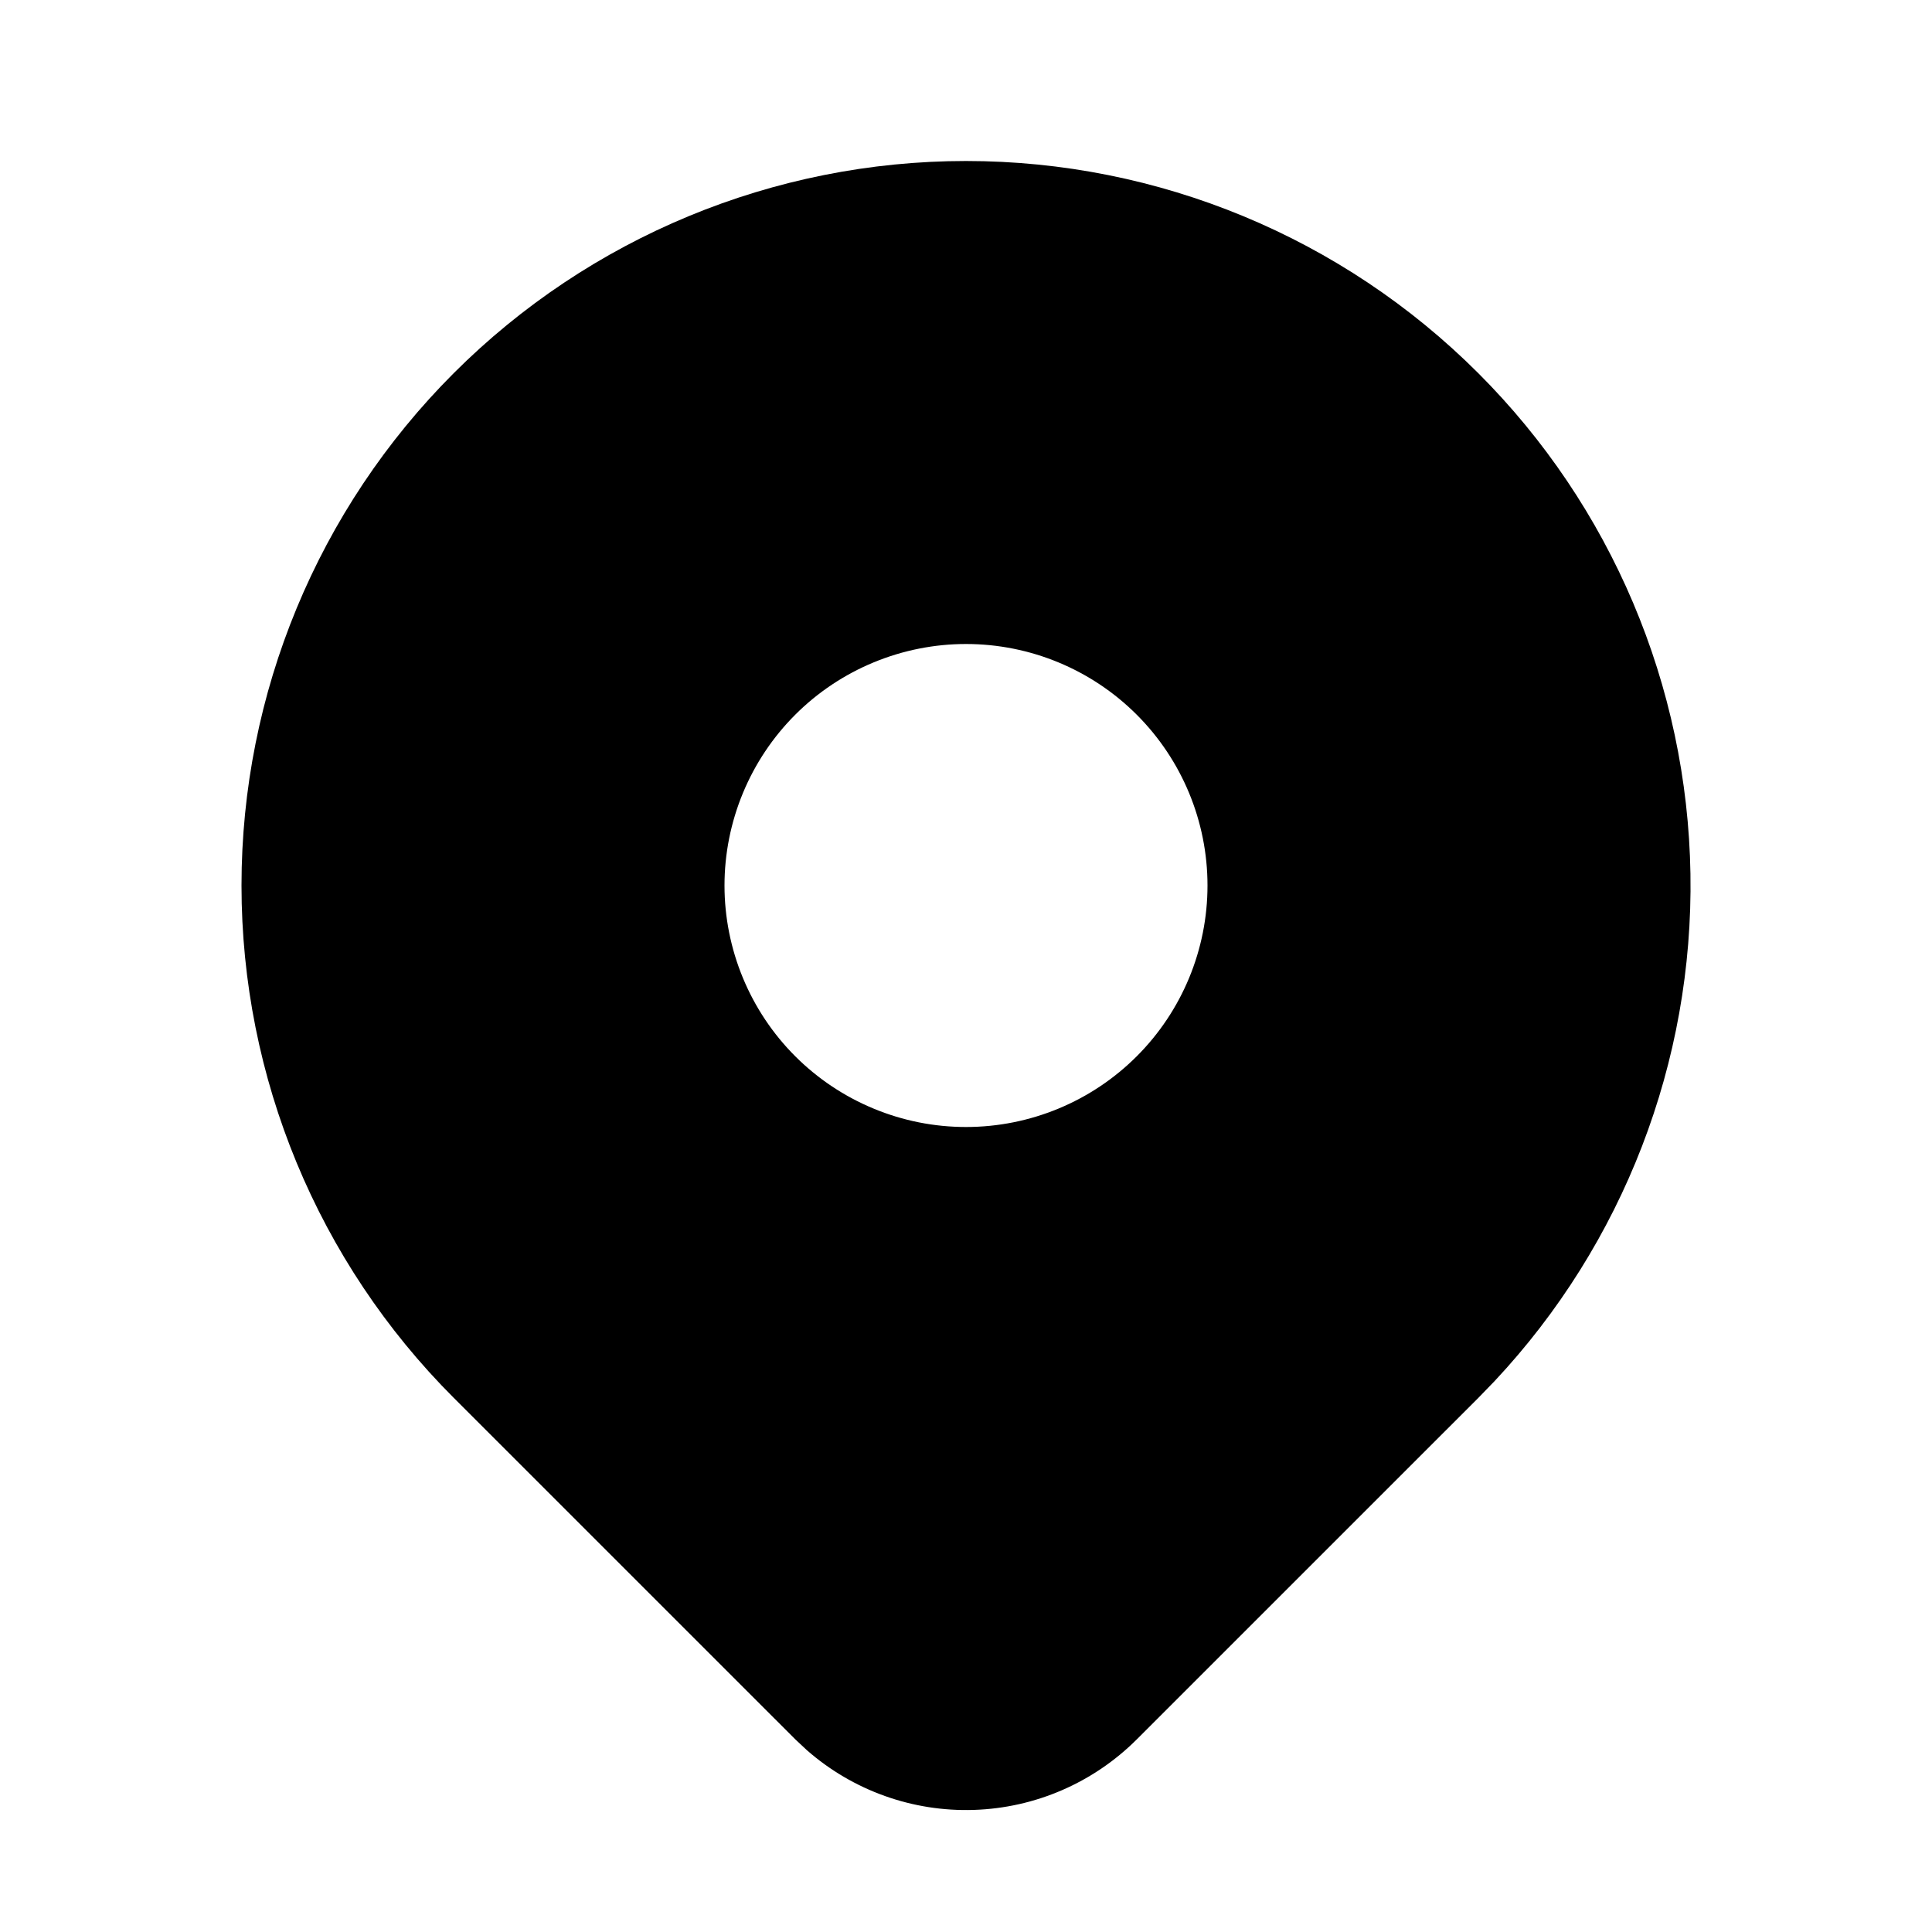 <svg width="36" height="36" viewBox="0 0 36 36" fill="none" xmlns="http://www.w3.org/2000/svg">
<g clip-path="url(#clip0_1546_1415)">
<path d="M27.546 6.954C30.025 9.432 31.442 12.777 31.499 16.282C31.556 19.786 30.247 23.175 27.851 25.733L27.546 26.048L21.182 32.411C20.374 33.218 19.29 33.688 18.149 33.725C17.008 33.763 15.895 33.365 15.036 32.613L14.82 32.411L8.454 26.046C5.922 23.514 4.5 20.081 4.5 16.5C4.5 12.92 5.922 9.486 8.454 6.954C10.986 4.422 14.42 3 18 3C21.581 3 25.014 4.422 27.546 6.954ZM18 12C17.409 12 16.824 12.117 16.278 12.343C15.732 12.569 15.236 12.9 14.818 13.318C14.4 13.736 14.069 14.232 13.843 14.778C13.617 15.324 13.5 15.909 13.5 16.5C13.5 17.091 13.617 17.676 13.843 18.222C14.069 18.768 14.4 19.264 14.818 19.682C15.236 20.1 15.732 20.431 16.278 20.657C16.824 20.884 17.409 21 18 21C19.194 21 20.338 20.526 21.182 19.682C22.026 18.838 22.5 17.694 22.5 16.5C22.5 15.307 22.026 14.162 21.182 13.318C20.338 12.474 19.194 12 18 12Z" fill="black"/>
</g>
<defs>
<clipPath id="clip0_1546_1415">
<rect width="36" height="36" fill="white"/>
</clipPath>
</defs>
</svg>
